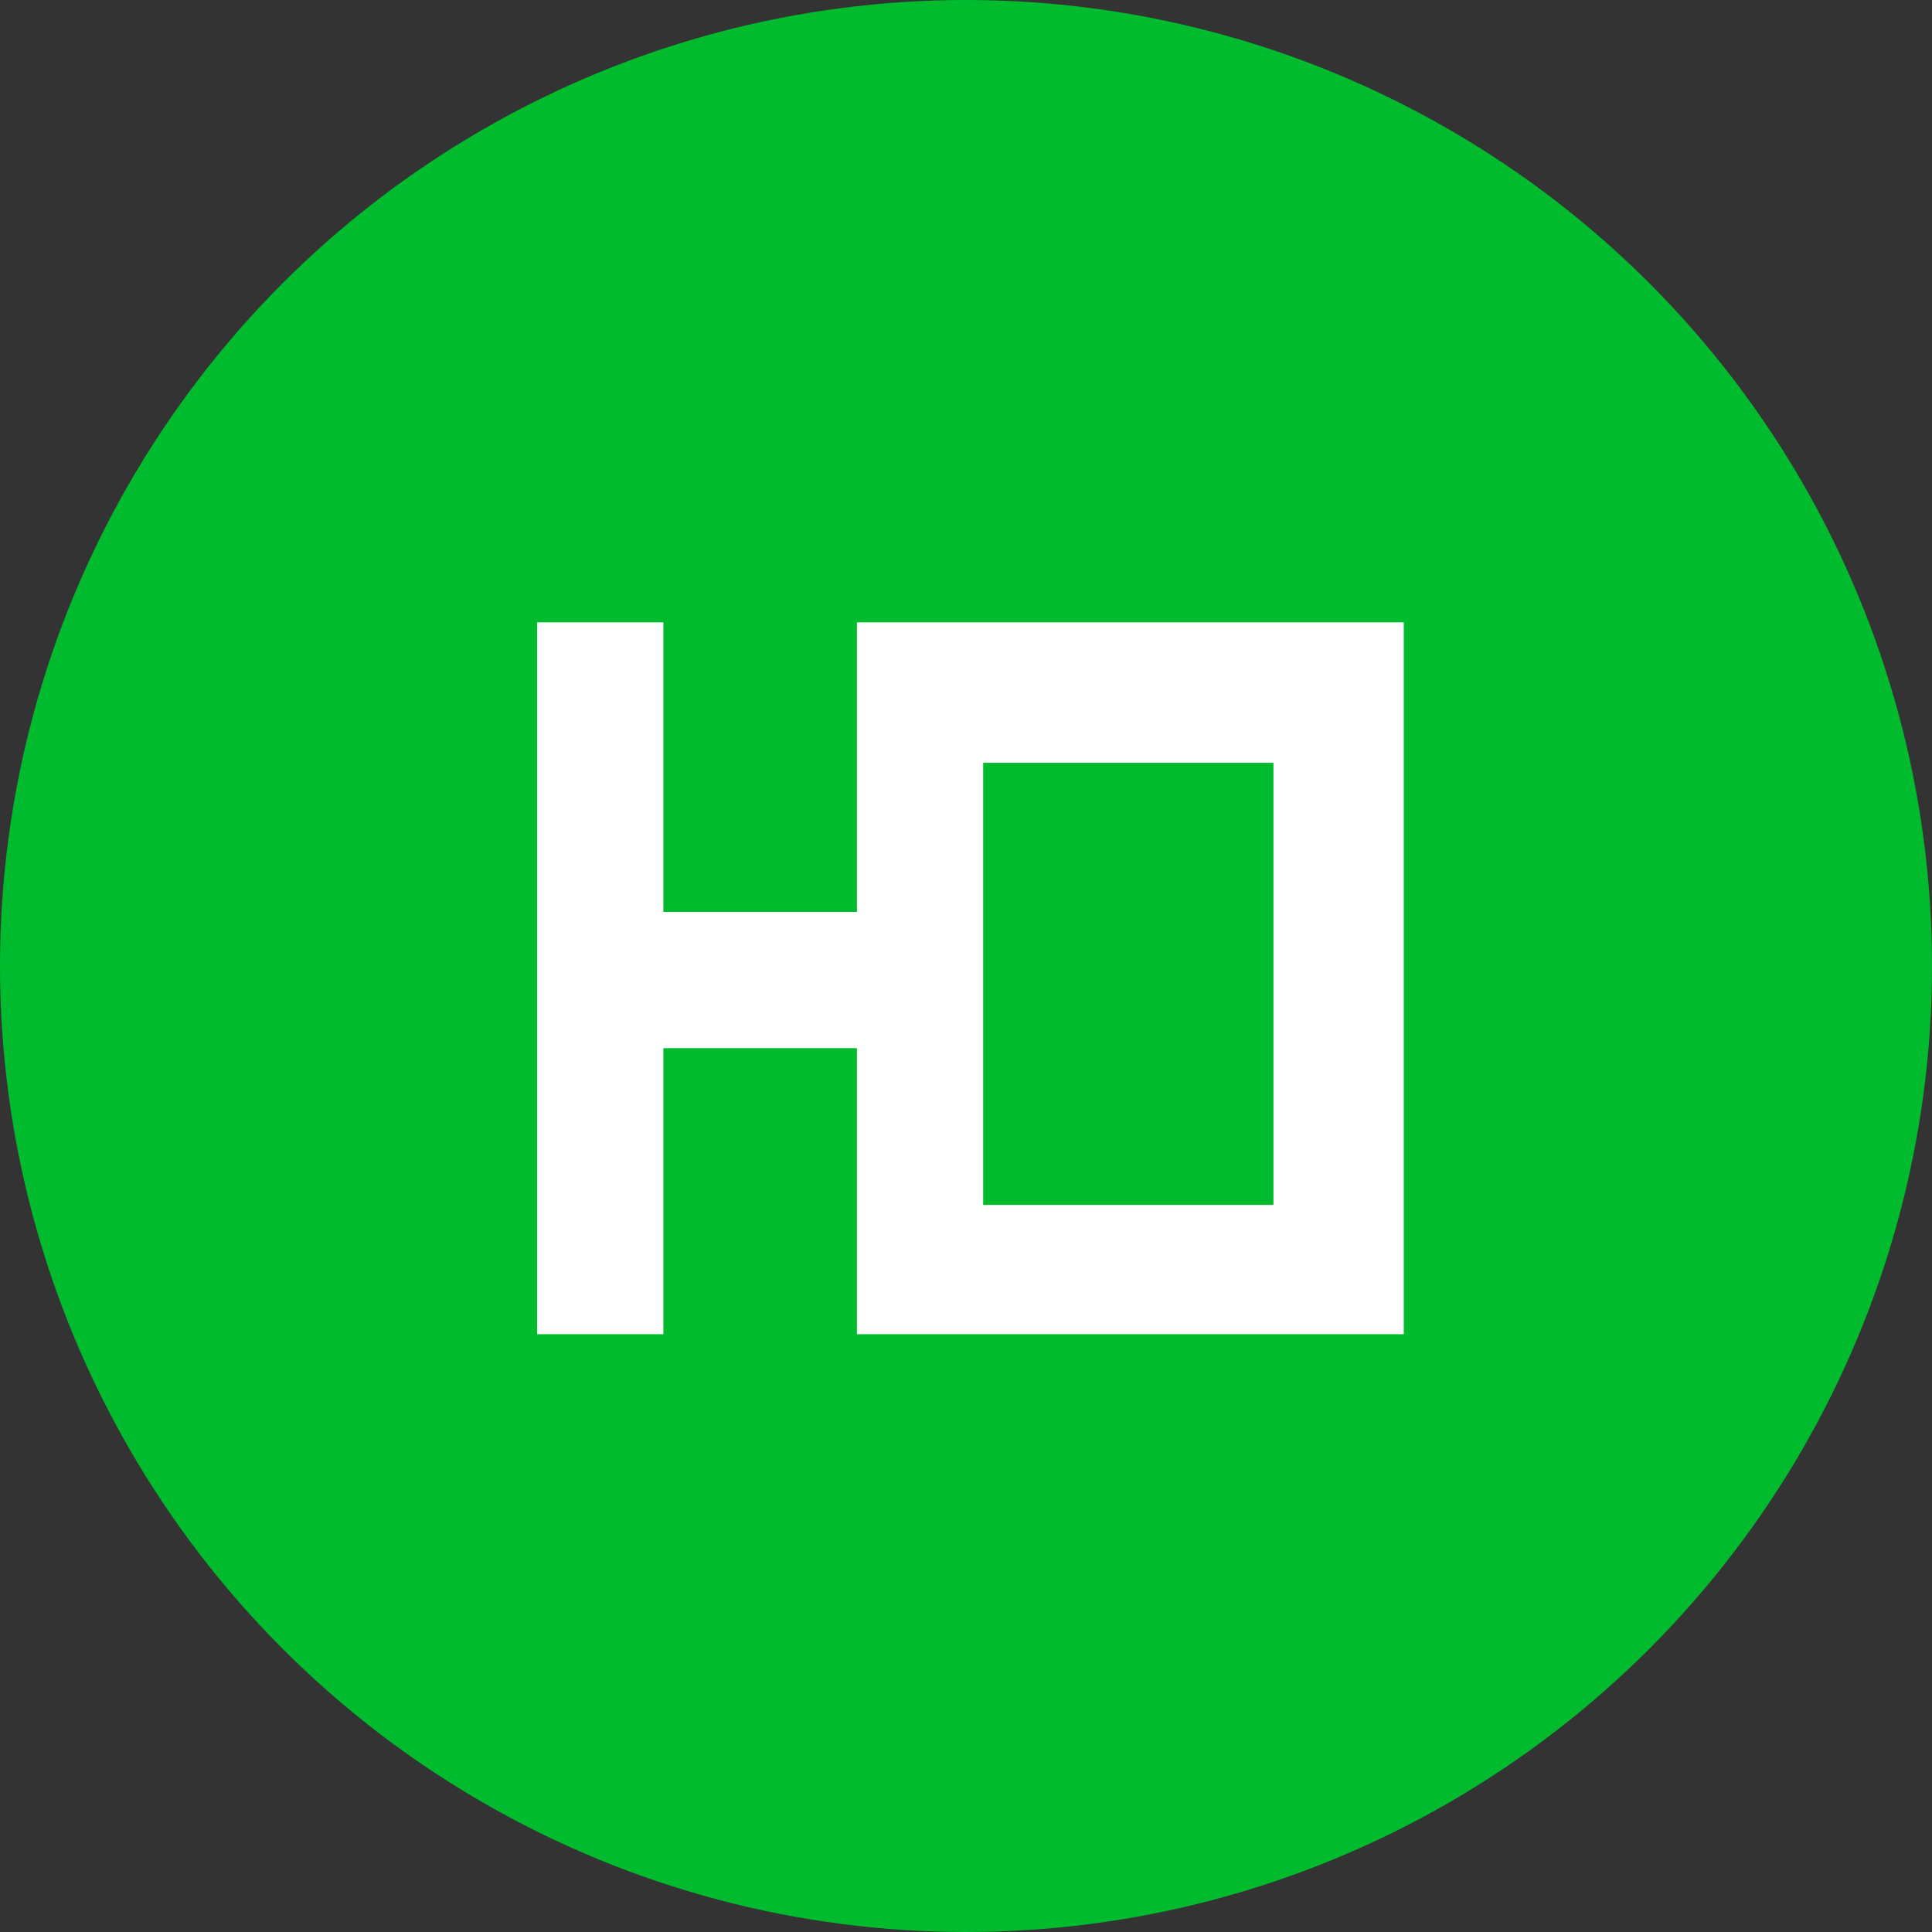 <?xml version="1.0" encoding="UTF-8"?> <svg xmlns="http://www.w3.org/2000/svg" width="68" height="68" viewBox="0 0 68 68" fill="none"><rect x="0" y="0" width="68" height="68" fill="#333333" stroke="none"/><circle cx="34" cy="34" r="34" fill="#00BB2D"></circle><path fill-rule="evenodd" clip-rule="evenodd" d="M34.51 42.505V26.753H44.915V42.505H34.51ZM49.314 46.865V22H30.256V32.191H23.254V22H19V46.865H23.254V36.797H30.256V46.865H49.314Z" fill="white" stroke="white" stroke-width="0.189" stroke-miterlimit="22.926"></path></svg> 